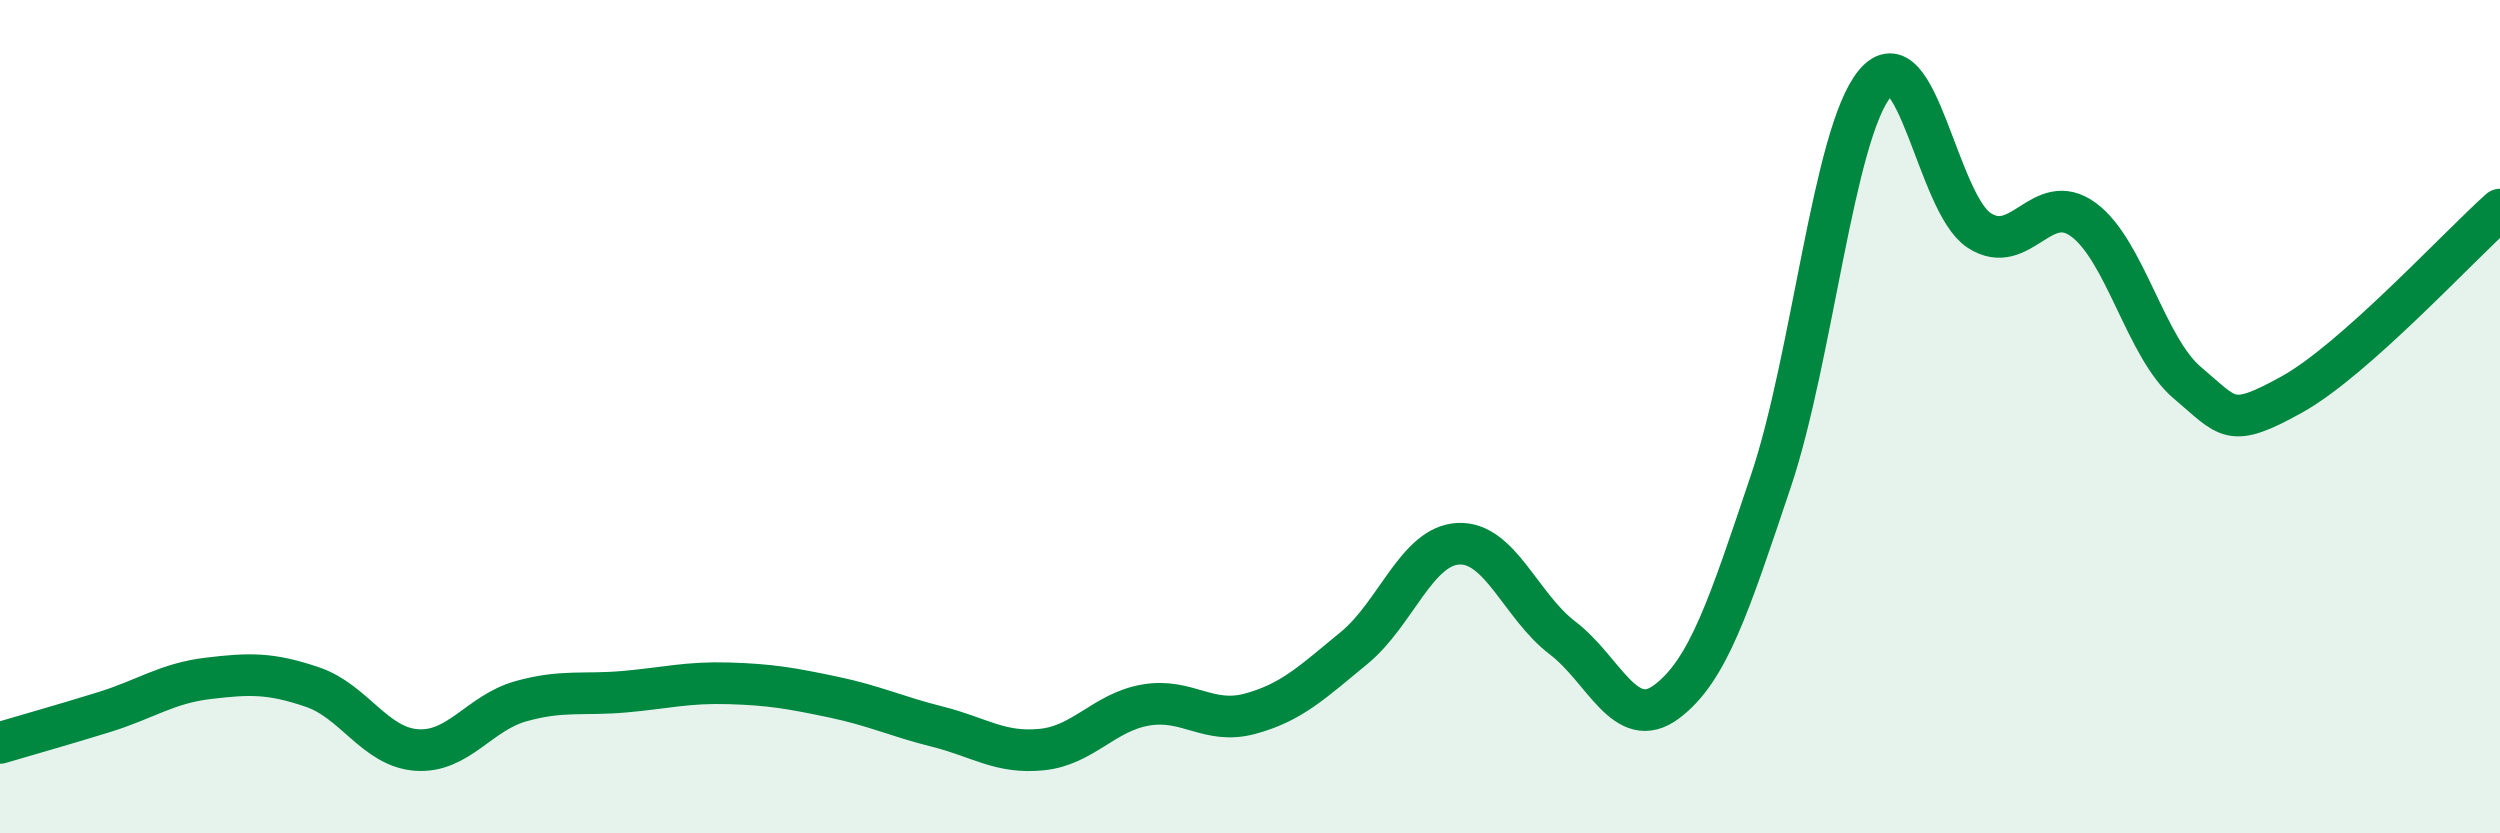 
    <svg width="60" height="20" viewBox="0 0 60 20" xmlns="http://www.w3.org/2000/svg">
      <path
        d="M 0,17.83 C 0.5,17.68 1.5,17.4 2.5,17.09 C 3.5,16.78 4,16.4 5,16.28 C 6,16.16 6.5,16.15 7.5,16.49 C 8.5,16.83 9,17.93 10,18 C 11,18.07 11.5,17.11 12.5,16.83 C 13.5,16.55 14,16.69 15,16.6 C 16,16.51 16.5,16.37 17.5,16.4 C 18.5,16.43 19,16.52 20,16.73 C 21,16.94 21.5,17.19 22.5,17.44 C 23.5,17.69 24,18.09 25,17.99 C 26,17.89 26.5,17.09 27.5,16.92 C 28.5,16.75 29,17.4 30,17.13 C 31,16.86 31.5,16.37 32.5,15.55 C 33.5,14.73 34,13.1 35,13.05 C 36,13 36.5,14.55 37.5,15.31 C 38.5,16.07 39,17.59 40,16.84 C 41,16.09 41.5,14.52 42.5,11.55 C 43.5,8.58 44,3.2 45,2 C 46,0.8 46.5,4.88 47.5,5.53 C 48.5,6.18 49,4.54 50,5.27 C 51,6 51.5,8.35 52.5,9.19 C 53.5,10.03 53.5,10.3 55,9.47 C 56.5,8.64 59,5.92 60,5.03L60 20L0 20Z"
        fill="#008740"
        opacity="0.1"
        stroke-linecap="round"
        stroke-linejoin="round"
      />
      <path
        d="M 0,17.83 C 0.5,17.68 1.5,17.4 2.5,17.09 C 3.5,16.78 4,16.4 5,16.28 C 6,16.16 6.5,16.15 7.5,16.49 C 8.5,16.83 9,17.93 10,18 C 11,18.07 11.5,17.11 12.5,16.83 C 13.5,16.55 14,16.69 15,16.6 C 16,16.51 16.5,16.37 17.5,16.4 C 18.5,16.43 19,16.52 20,16.73 C 21,16.94 21.5,17.19 22.5,17.44 C 23.5,17.69 24,18.09 25,17.99 C 26,17.89 26.5,17.09 27.5,16.92 C 28.5,16.75 29,17.4 30,17.13 C 31,16.86 31.5,16.37 32.5,15.55 C 33.5,14.73 34,13.1 35,13.05 C 36,13 36.5,14.55 37.5,15.31 C 38.5,16.07 39,17.59 40,16.84 C 41,16.09 41.5,14.52 42.5,11.55 C 43.5,8.58 44,3.2 45,2 C 46,0.8 46.5,4.88 47.5,5.53 C 48.5,6.18 49,4.54 50,5.27 C 51,6 51.5,8.35 52.5,9.19 C 53.5,10.03 53.5,10.3 55,9.47 C 56.5,8.64 59,5.92 60,5.03"
        stroke="#008740"
        stroke-width="1"
        fill="none"
        stroke-linecap="round"
        stroke-linejoin="round"
      />
    </svg>
  